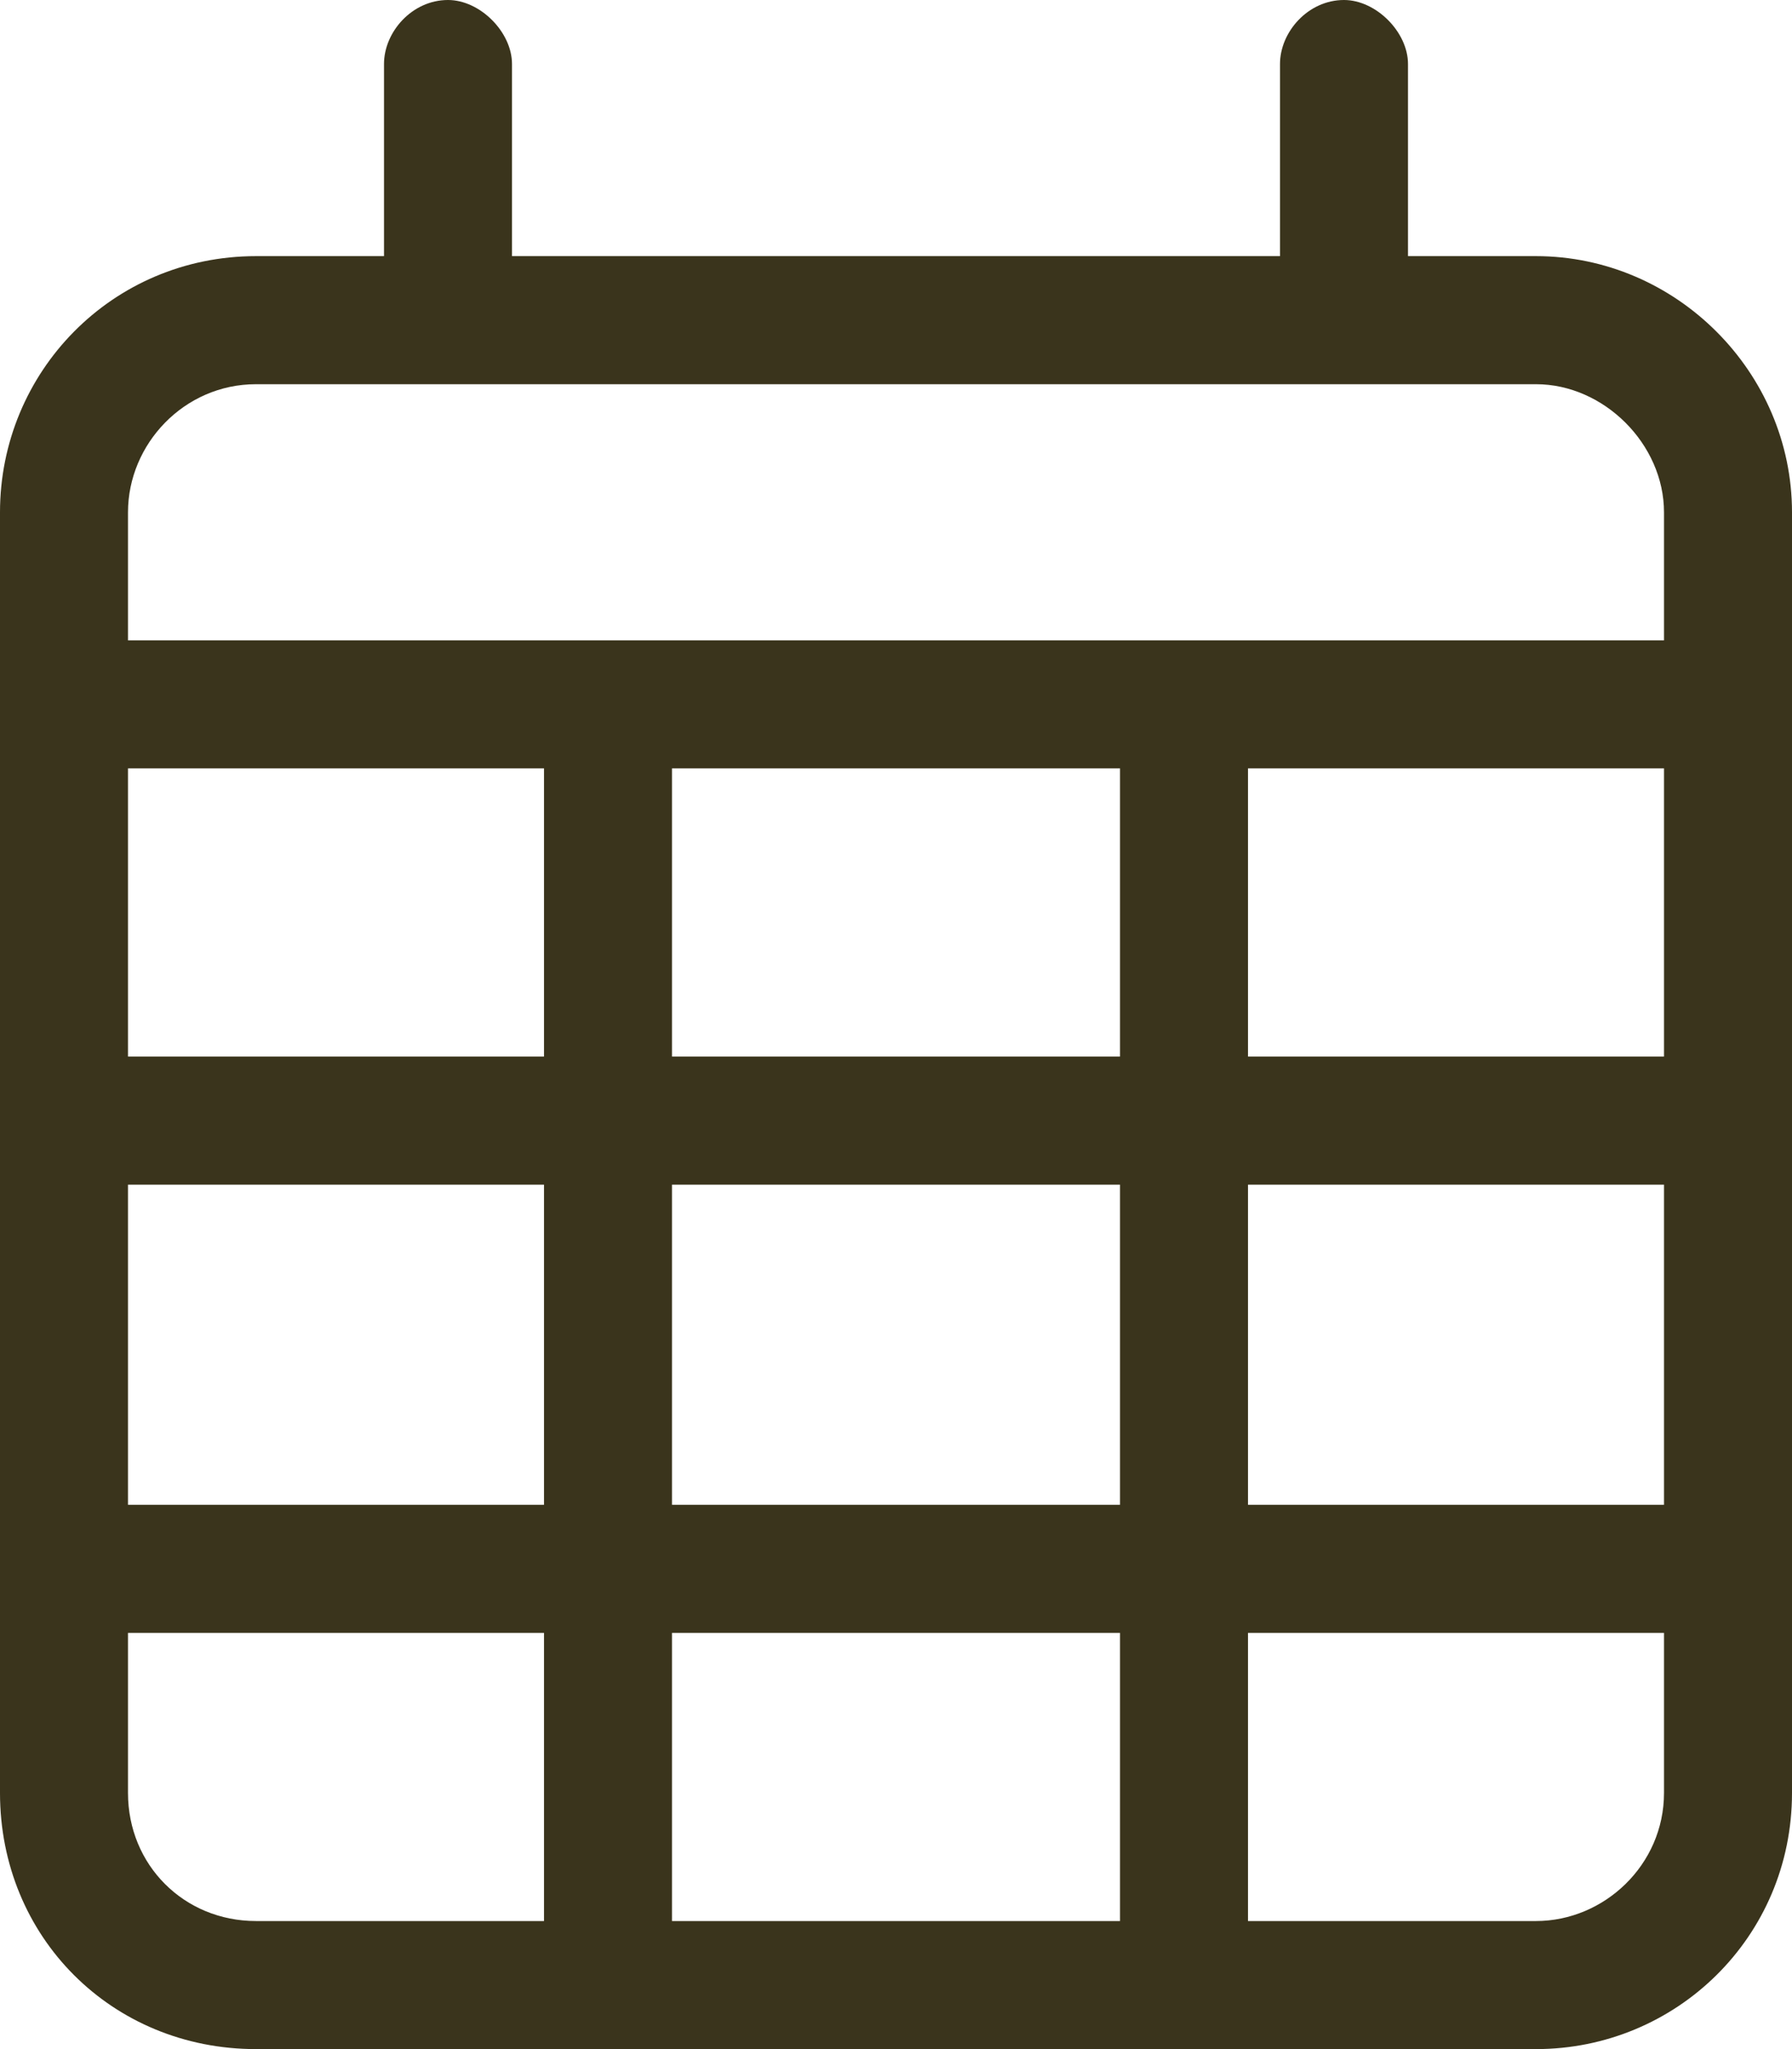 <?xml version="1.0" encoding="UTF-8"?> <svg xmlns="http://www.w3.org/2000/svg" width="21" height="24" viewBox="0 0 21 24" fill="none"><path d="M5.25 0C5.625 0 6 0.375 6 0.75V3H15V0.75C15 0.375 15.328 0 15.75 0C16.125 0 16.5 0.375 16.5 0.75V3H18C19.641 3 21 4.359 21 6V21C21 22.688 19.641 24 18 24H3C1.312 24 0 22.688 0 21V6C0 4.359 1.312 3 3 3H4.5V0.75C4.5 0.375 4.828 0 5.25 0ZM19.5 9H14.625V12.375H19.5V9ZM19.5 13.875H14.625V17.625H19.5V13.875ZM19.5 19.125H14.625V22.5H18C18.797 22.5 19.5 21.844 19.5 21V19.125ZM13.125 17.625V13.875H7.875V17.625H13.125ZM7.875 22.5H13.125V19.125H7.875V22.5ZM6.375 17.625V13.875H1.5V17.625H6.375ZM1.5 19.125V21C1.5 21.844 2.156 22.5 3 22.5H6.375V19.125H1.5ZM1.5 12.375H6.375V9H1.5V12.375ZM7.875 12.375H13.125V9H7.875V12.375ZM18 4.5H3C2.156 4.5 1.5 5.203 1.5 6V7.5H19.5V6C19.5 5.203 18.797 4.5 18 4.5Z" fill="#3A341C"></path></svg> 